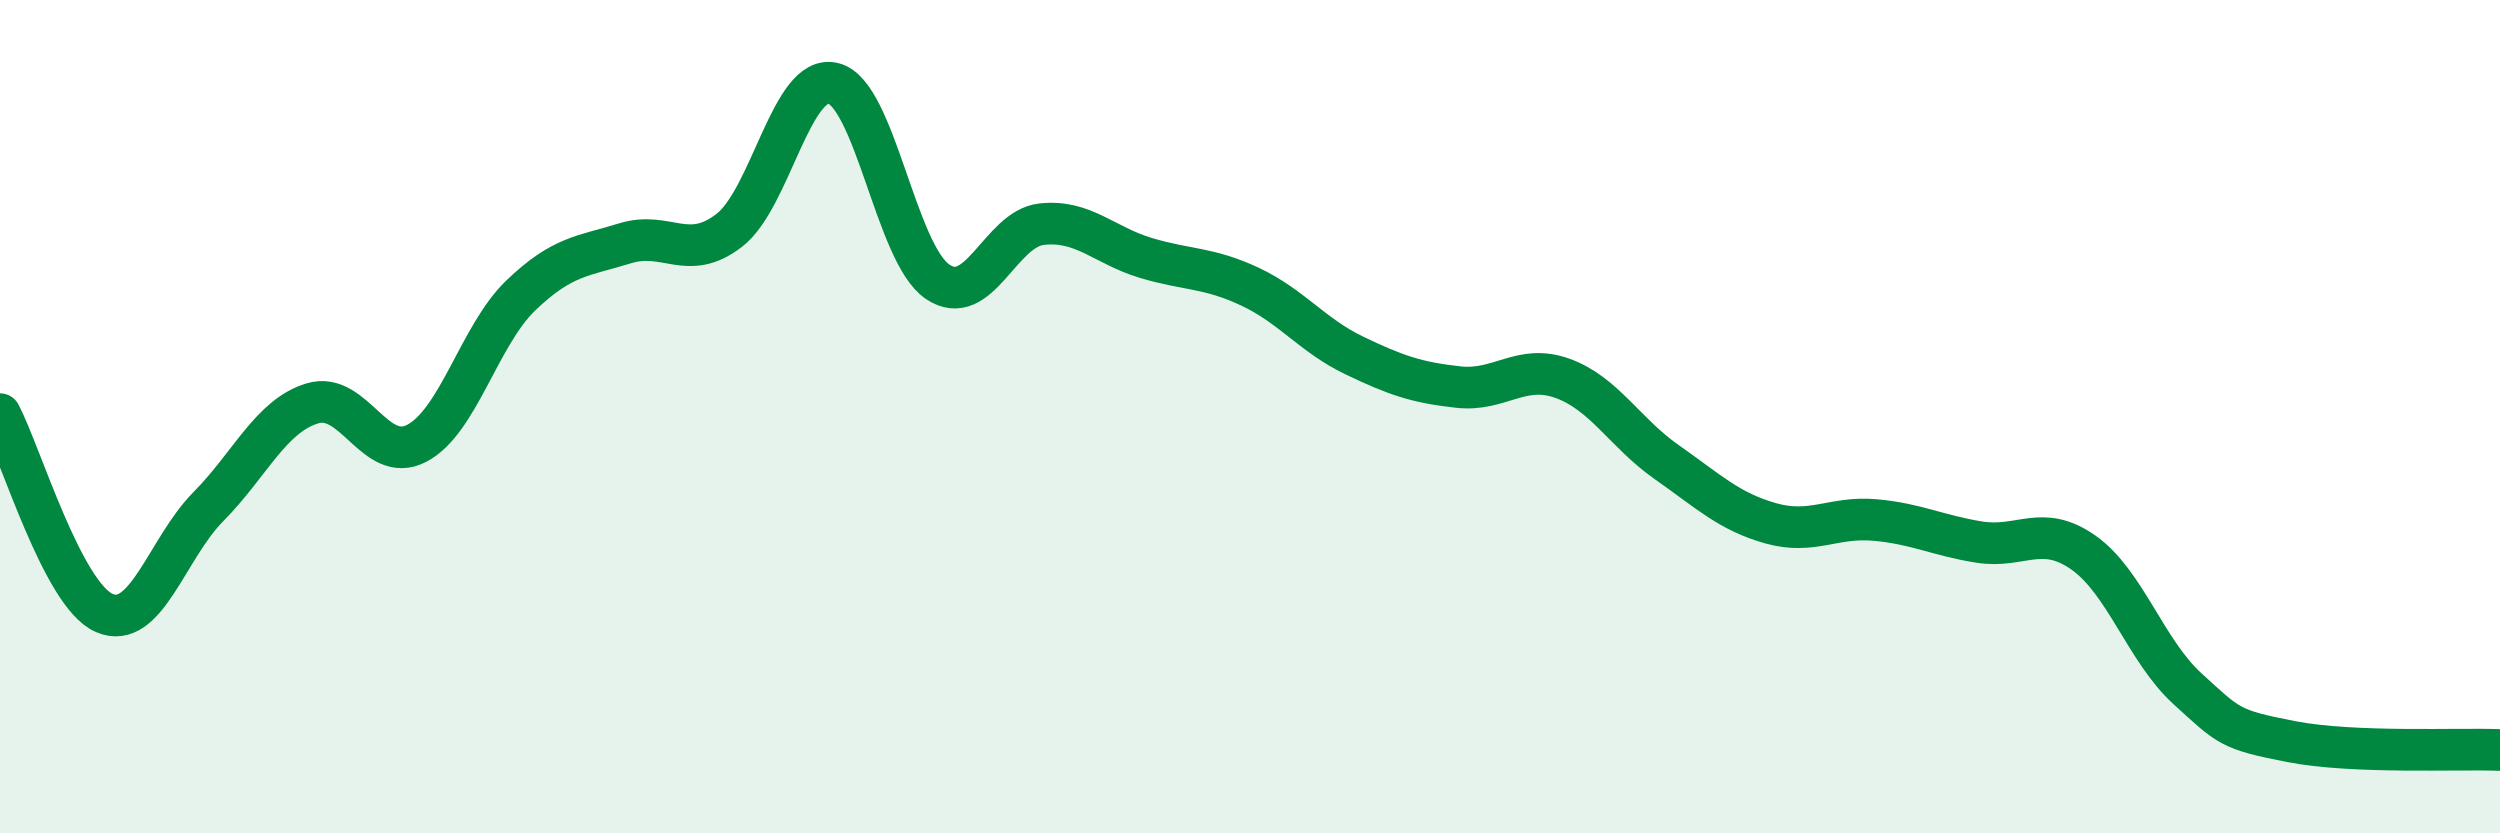 
    <svg width="60" height="20" viewBox="0 0 60 20" xmlns="http://www.w3.org/2000/svg">
      <path
        d="M 0,9.94 C 0.5,10.89 1.5,14.27 2.5,14.71 C 3.5,15.15 4,13.17 5,12.16 C 6,11.15 6.5,9.98 7.5,9.68 C 8.5,9.38 9,11.16 10,10.64 C 11,10.12 11.5,8.05 12.5,7.09 C 13.5,6.13 14,6.15 15,5.84 C 16,5.53 16.5,6.3 17.5,5.53 C 18.5,4.76 19,1.75 20,2 C 21,2.25 21.5,6.08 22.5,6.76 C 23.5,7.44 24,5.49 25,5.38 C 26,5.27 26.5,5.89 27.5,6.19 C 28.5,6.49 29,6.41 30,6.88 C 31,7.35 31.5,8.05 32.5,8.53 C 33.5,9.01 34,9.18 35,9.29 C 36,9.4 36.5,8.72 37.5,9.08 C 38.5,9.44 39,10.39 40,11.09 C 41,11.79 41.5,12.28 42.5,12.56 C 43.5,12.84 44,12.39 45,12.48 C 46,12.57 46.5,12.85 47.5,13.01 C 48.5,13.17 49,12.56 50,13.26 C 51,13.96 51.5,15.62 52.5,16.53 C 53.5,17.44 53.5,17.51 55,17.8 C 56.5,18.09 59,17.96 60,18L60 20L0 20Z"
        fill="#008740"
        opacity="0.1"
        stroke-linecap="round"
        stroke-linejoin="round"
      />
      <path
        d="M 0,9.94 C 0.5,10.89 1.5,14.27 2.5,14.71 C 3.5,15.15 4,13.17 5,12.16 C 6,11.15 6.5,9.98 7.5,9.68 C 8.5,9.38 9,11.16 10,10.64 C 11,10.12 11.5,8.05 12.5,7.09 C 13.5,6.13 14,6.15 15,5.84 C 16,5.53 16.5,6.3 17.5,5.53 C 18.5,4.76 19,1.75 20,2 C 21,2.25 21.5,6.08 22.5,6.76 C 23.5,7.44 24,5.49 25,5.38 C 26,5.27 26.5,5.89 27.5,6.19 C 28.5,6.49 29,6.41 30,6.88 C 31,7.35 31.5,8.05 32.5,8.53 C 33.5,9.01 34,9.18 35,9.29 C 36,9.4 36.5,8.72 37.5,9.08 C 38.5,9.44 39,10.39 40,11.09 C 41,11.79 41.5,12.28 42.5,12.56 C 43.5,12.84 44,12.39 45,12.48 C 46,12.57 46.5,12.85 47.5,13.01 C 48.5,13.17 49,12.56 50,13.26 C 51,13.96 51.5,15.62 52.5,16.53 C 53.5,17.44 53.5,17.51 55,17.8 C 56.5,18.09 59,17.96 60,18"
        stroke="#008740"
        stroke-width="1"
        fill="none"
        stroke-linecap="round"
        stroke-linejoin="round"
      />
    </svg>
  
